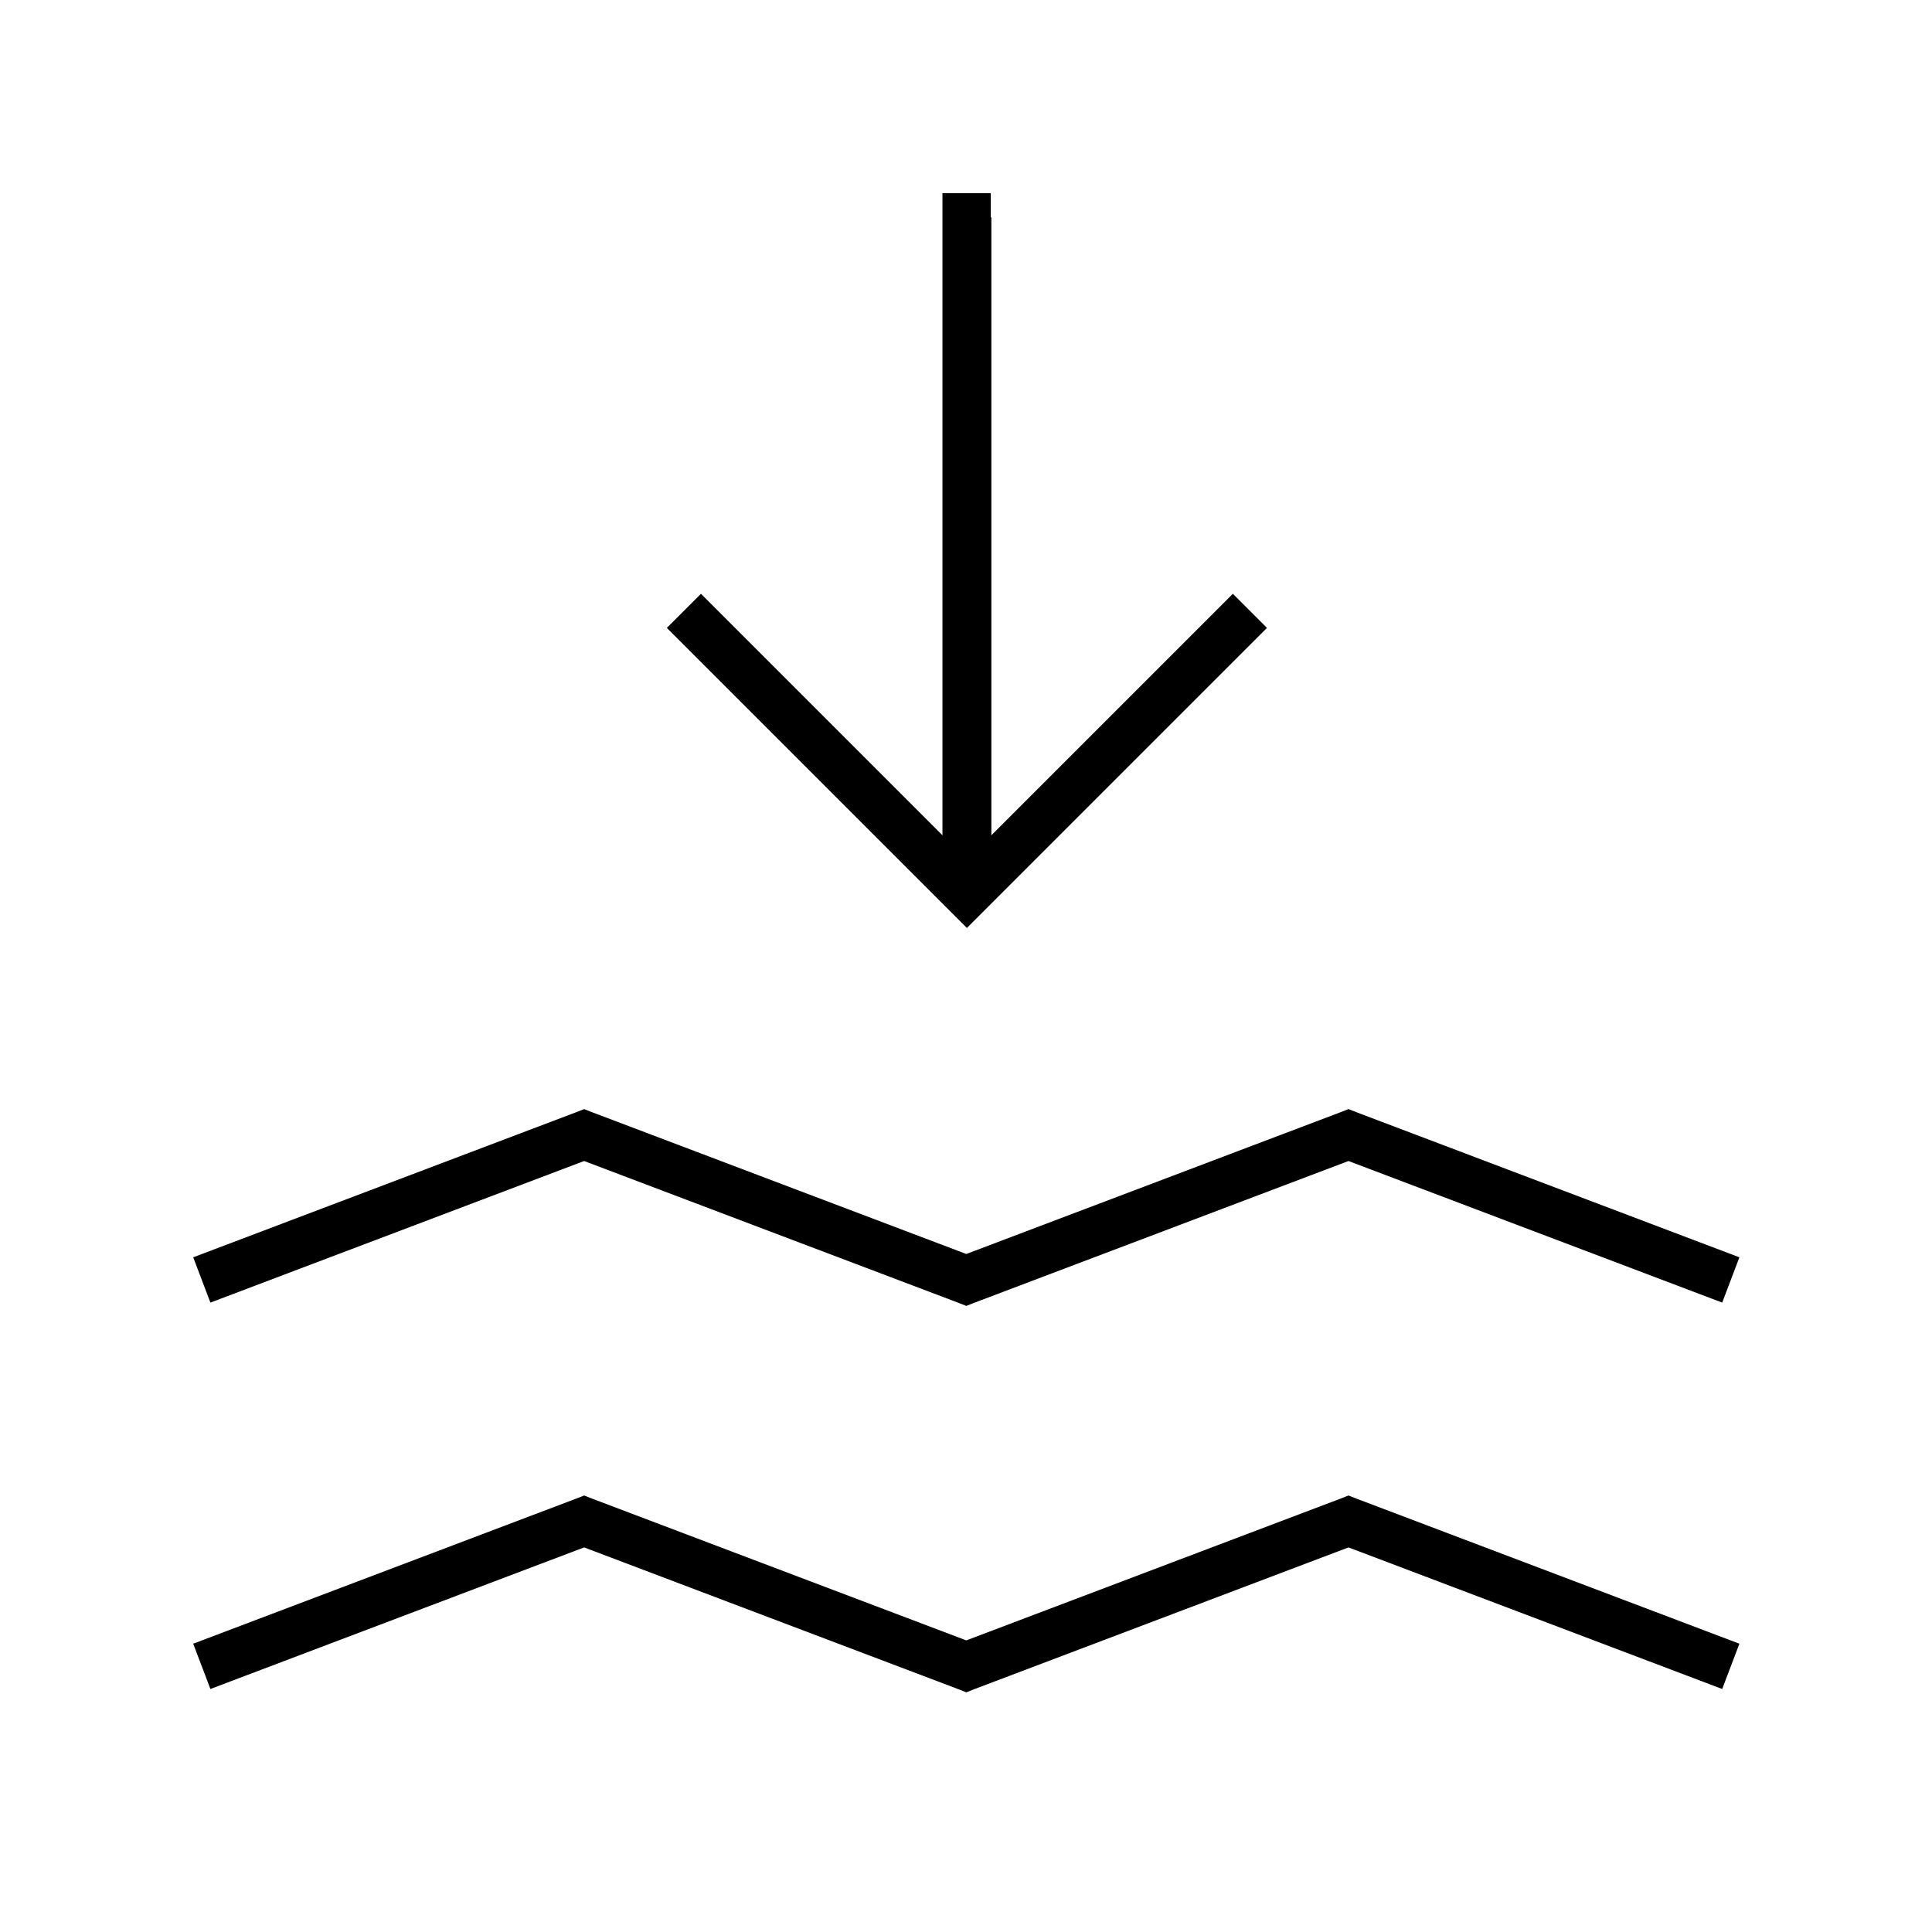<svg xmlns="http://www.w3.org/2000/svg" viewBox="0 0 640 640"><!--! Font Awesome Pro 7.1.0 by @fontawesome - https://fontawesome.com License - https://fontawesome.com/license (Commercial License) Copyright 2025 Fonticons, Inc. --><path fill="currentColor" d="M328.2 72L328.2 64L312.2 64L312.2 276.7L237.9 202.4L232.2 196.7L220.9 208L226.6 213.7L314.6 301.7L320.3 307.4L326 301.7L414 213.7L419.7 208L408.4 196.7L402.7 202.4L328.4 276.7L328.4 72zM193.5 367.4L190.7 368.5L64 416.5L69.7 431.5L193.5 384.6L317.3 431.5L320.1 432.6L322.9 431.5L446.7 384.6L570.5 431.5L576.2 416.5L449.5 368.5L446.7 367.4L443.9 368.5L320.1 415.4L196.3 368.5L193.5 367.4zM193.5 495.4L190.7 496.5L64 544.5L69.7 559.5L193.5 512.6L317.3 559.5L320.1 560.6L322.9 559.5L446.7 512.6L570.5 559.5L576.2 544.5L449.5 496.5L446.7 495.4L443.9 496.5L320.1 543.4L196.3 496.5L193.5 495.4z"/></svg>